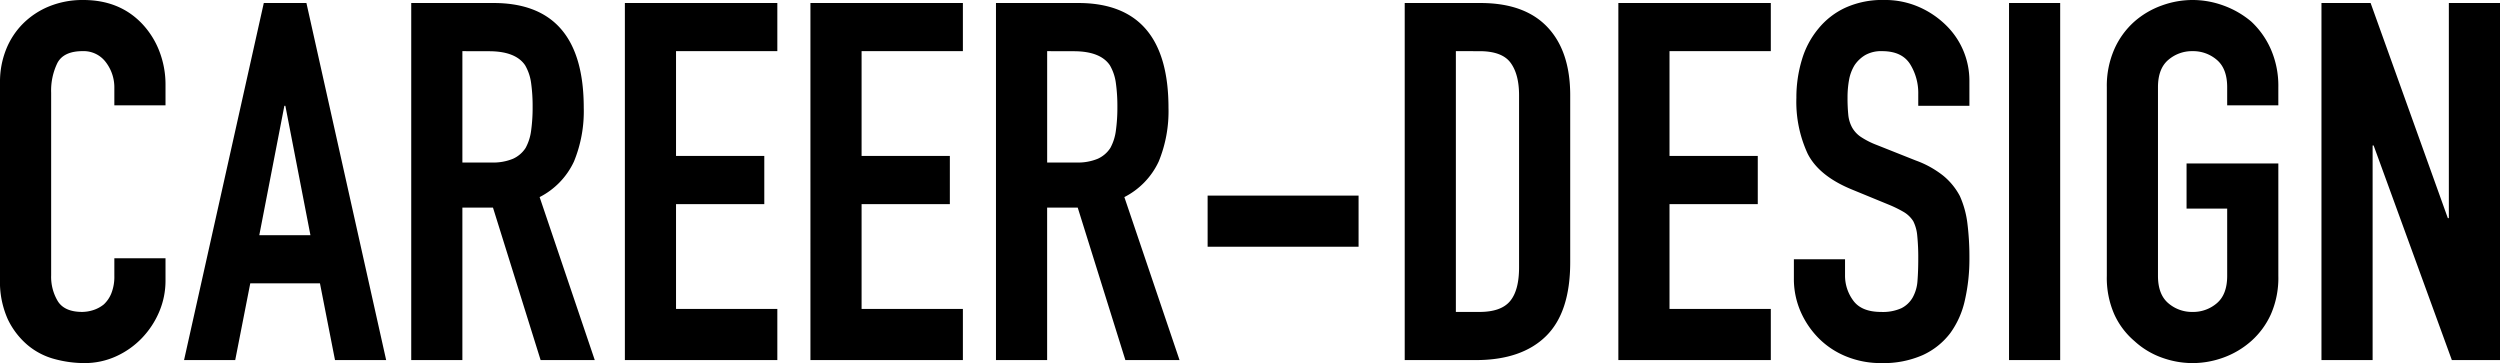 <svg xmlns="http://www.w3.org/2000/svg" width="588.23" height="85.432" viewBox="0 0 588.23 85.432">
  <path id="パス_97871" data-name="パス 97871" d="M43.9-23.954v5.192a18.708,18.708,0,0,1-1.475,7.375,20.4,20.4,0,0,1-4.071,6.2A19.626,19.626,0,0,1,32.273-.885,17.79,17.79,0,0,1,24.78.708a26.945,26.945,0,0,1-6.962-.944,16.471,16.471,0,0,1-6.372-3.3A18.27,18.27,0,0,1,6.785-9.617a21.515,21.515,0,0,1-1.829-9.5V-65.372a20.463,20.463,0,0,1,1.416-7.67,18.052,18.052,0,0,1,4.012-6.136,18.651,18.651,0,0,1,6.195-4.071,20.815,20.815,0,0,1,7.965-1.475q8.5,0,13.806,5.546a19.7,19.7,0,0,1,4.071,6.431A21.719,21.719,0,0,1,43.9-64.664v4.72H31.86v-4.012a9.742,9.742,0,0,0-2.006-6.136,6.5,6.5,0,0,0-5.428-2.6q-4.484,0-5.959,2.773a14.861,14.861,0,0,0-1.475,7.021v42.952a11.124,11.124,0,0,0,1.593,6.136q1.593,2.478,5.723,2.478a8.74,8.74,0,0,0,2.537-.413A7.569,7.569,0,0,0,29.382-13.1a7.2,7.2,0,0,0,1.77-2.6,10.518,10.518,0,0,0,.708-4.13v-4.13ZM78-29.382,72.1-59.826h-.236l-5.9,30.444ZM48.262,0,67.024-84.016h10.03L95.816,0H83.78L80.24-18.054h-16.4L60.3,0Zm65.49-72.688v26.2H120.6a12.11,12.11,0,0,0,5.074-.885,6.9,6.9,0,0,0,2.95-2.537,11.534,11.534,0,0,0,1.3-4.071,39.143,39.143,0,0,0,.354-5.6,39.143,39.143,0,0,0-.354-5.6,11.217,11.217,0,0,0-1.416-4.189q-2.242-3.3-8.5-3.3ZM101.716,0V-84.016h19.352q21.24,0,21.24,24.662a31.08,31.08,0,0,1-2.3,12.626,17.843,17.843,0,0,1-8.083,8.378L144.9,0H132.16L120.95-35.872h-7.2V0Zm50.268,0V-84.016h35.872v11.328H164.02v24.662h20.768V-36.7H164.02v24.662h23.836V0Zm43.66,0V-84.016h35.872v11.328H207.68v24.662h20.768V-36.7H207.68v24.662h23.836V0Zm55.7-72.688v26.2h6.844a12.11,12.11,0,0,0,5.074-.885,6.9,6.9,0,0,0,2.95-2.537,11.534,11.534,0,0,0,1.3-4.071,39.146,39.146,0,0,0,.354-5.6,39.146,39.146,0,0,0-.354-5.6,11.217,11.217,0,0,0-1.416-4.189q-2.242-3.3-8.5-3.3ZM239.3,0V-84.016h19.352q21.24,0,21.24,24.662a31.08,31.08,0,0,1-2.3,12.626,17.843,17.843,0,0,1-8.083,8.378L282.492,0H269.748l-11.21-35.872h-7.2V0Zm49.8-26.668V-38.7h35.518v12.036ZM335.474,0V-84.016h17.818q10.384,0,15.753,5.664T374.414-62.3V-23.01q0,11.8-5.723,17.4T352.23,0ZM347.51-72.688v61.36h5.546q5.074,0,7.2-2.537t2.124-7.965V-62.3q0-4.956-2.006-7.67t-7.316-2.714ZM385.742,0V-84.016h35.872v11.328H397.778v24.662h20.768V-36.7H397.778v24.662h23.836V0Zm82.6-59.826H456.306V-62.54a12.851,12.851,0,0,0-1.947-7.139q-1.947-3.009-6.549-3.009a7.572,7.572,0,0,0-4.012.944,7.912,7.912,0,0,0-2.478,2.36,9.981,9.981,0,0,0-1.3,3.481,22.727,22.727,0,0,0-.354,4.071,39.893,39.893,0,0,0,.177,4.13,7.84,7.84,0,0,0,.885,2.95A6.562,6.562,0,0,0,442.8-52.51a18.97,18.97,0,0,0,3.717,1.888l9.2,3.658a22.82,22.82,0,0,1,6.49,3.6,15.559,15.559,0,0,1,3.894,4.779,22.339,22.339,0,0,1,1.77,6.431,63.64,63.64,0,0,1,.472,8.2A43.243,43.243,0,0,1,467.28-14.1a20.756,20.756,0,0,1-3.422,7.729,16.986,16.986,0,0,1-6.49,5.192A22.893,22.893,0,0,1,447.574.708a21.425,21.425,0,0,1-8.142-1.534,19.366,19.366,0,0,1-6.49-4.248,20.672,20.672,0,0,1-4.307-6.313,19.169,19.169,0,0,1-1.593-7.847v-4.484h12.036v3.776a9.831,9.831,0,0,0,1.947,5.959q1.947,2.655,6.549,2.655a10.561,10.561,0,0,0,4.779-.885,6.353,6.353,0,0,0,2.655-2.537,9.318,9.318,0,0,0,1.121-3.953q.177-2.3.177-5.133a50.867,50.867,0,0,0-.236-5.428,9.341,9.341,0,0,0-.944-3.422,6.634,6.634,0,0,0-2.183-2.124,27.975,27.975,0,0,0-3.6-1.77l-8.614-3.54q-7.788-3.186-10.443-8.437a29.023,29.023,0,0,1-2.655-13.157,30.523,30.523,0,0,1,1.3-8.968A20.4,20.4,0,0,1,432.824-78a17.847,17.847,0,0,1,6.313-4.9,21.071,21.071,0,0,1,9.145-1.829,19.968,19.968,0,0,1,8.2,1.652,21.125,21.125,0,0,1,6.431,4.366,18.231,18.231,0,0,1,5.428,12.98ZM477.664,0V-84.016H489.7V0Zm23.01-64.192a21.466,21.466,0,0,1,1.77-8.968,18.95,18.95,0,0,1,4.72-6.49,19.954,19.954,0,0,1,6.431-3.776,21.255,21.255,0,0,1,7.257-1.3,21.255,21.255,0,0,1,7.257,1.3,21.389,21.389,0,0,1,6.549,3.776,19.759,19.759,0,0,1,4.6,6.49,21.466,21.466,0,0,1,1.77,8.968v4.248H528.994v-4.248q0-4.366-2.419-6.431a8.532,8.532,0,0,0-5.723-2.065,8.532,8.532,0,0,0-5.723,2.065q-2.419,2.065-2.419,6.431v44.368q0,4.366,2.419,6.431a8.532,8.532,0,0,0,5.723,2.065,8.532,8.532,0,0,0,5.723-2.065q2.419-2.065,2.419-6.431V-35.636h-9.558v-10.62H541.03v26.432a21.271,21.271,0,0,1-1.77,9.086,18.745,18.745,0,0,1-4.6,6.254A20.234,20.234,0,0,1,528.109-.59a21.255,21.255,0,0,1-7.257,1.3,21.255,21.255,0,0,1-7.257-1.3,18.934,18.934,0,0,1-6.431-3.894,18.015,18.015,0,0,1-4.72-6.254,21.27,21.27,0,0,1-1.77-9.086ZM551.178,0V-84.016h11.564l18.172,50.622h.236V-84.016h12.036V0H581.858L563.45-50.5h-.236V0Z" transform="translate(-4.956 84.724)"/>
</svg>
